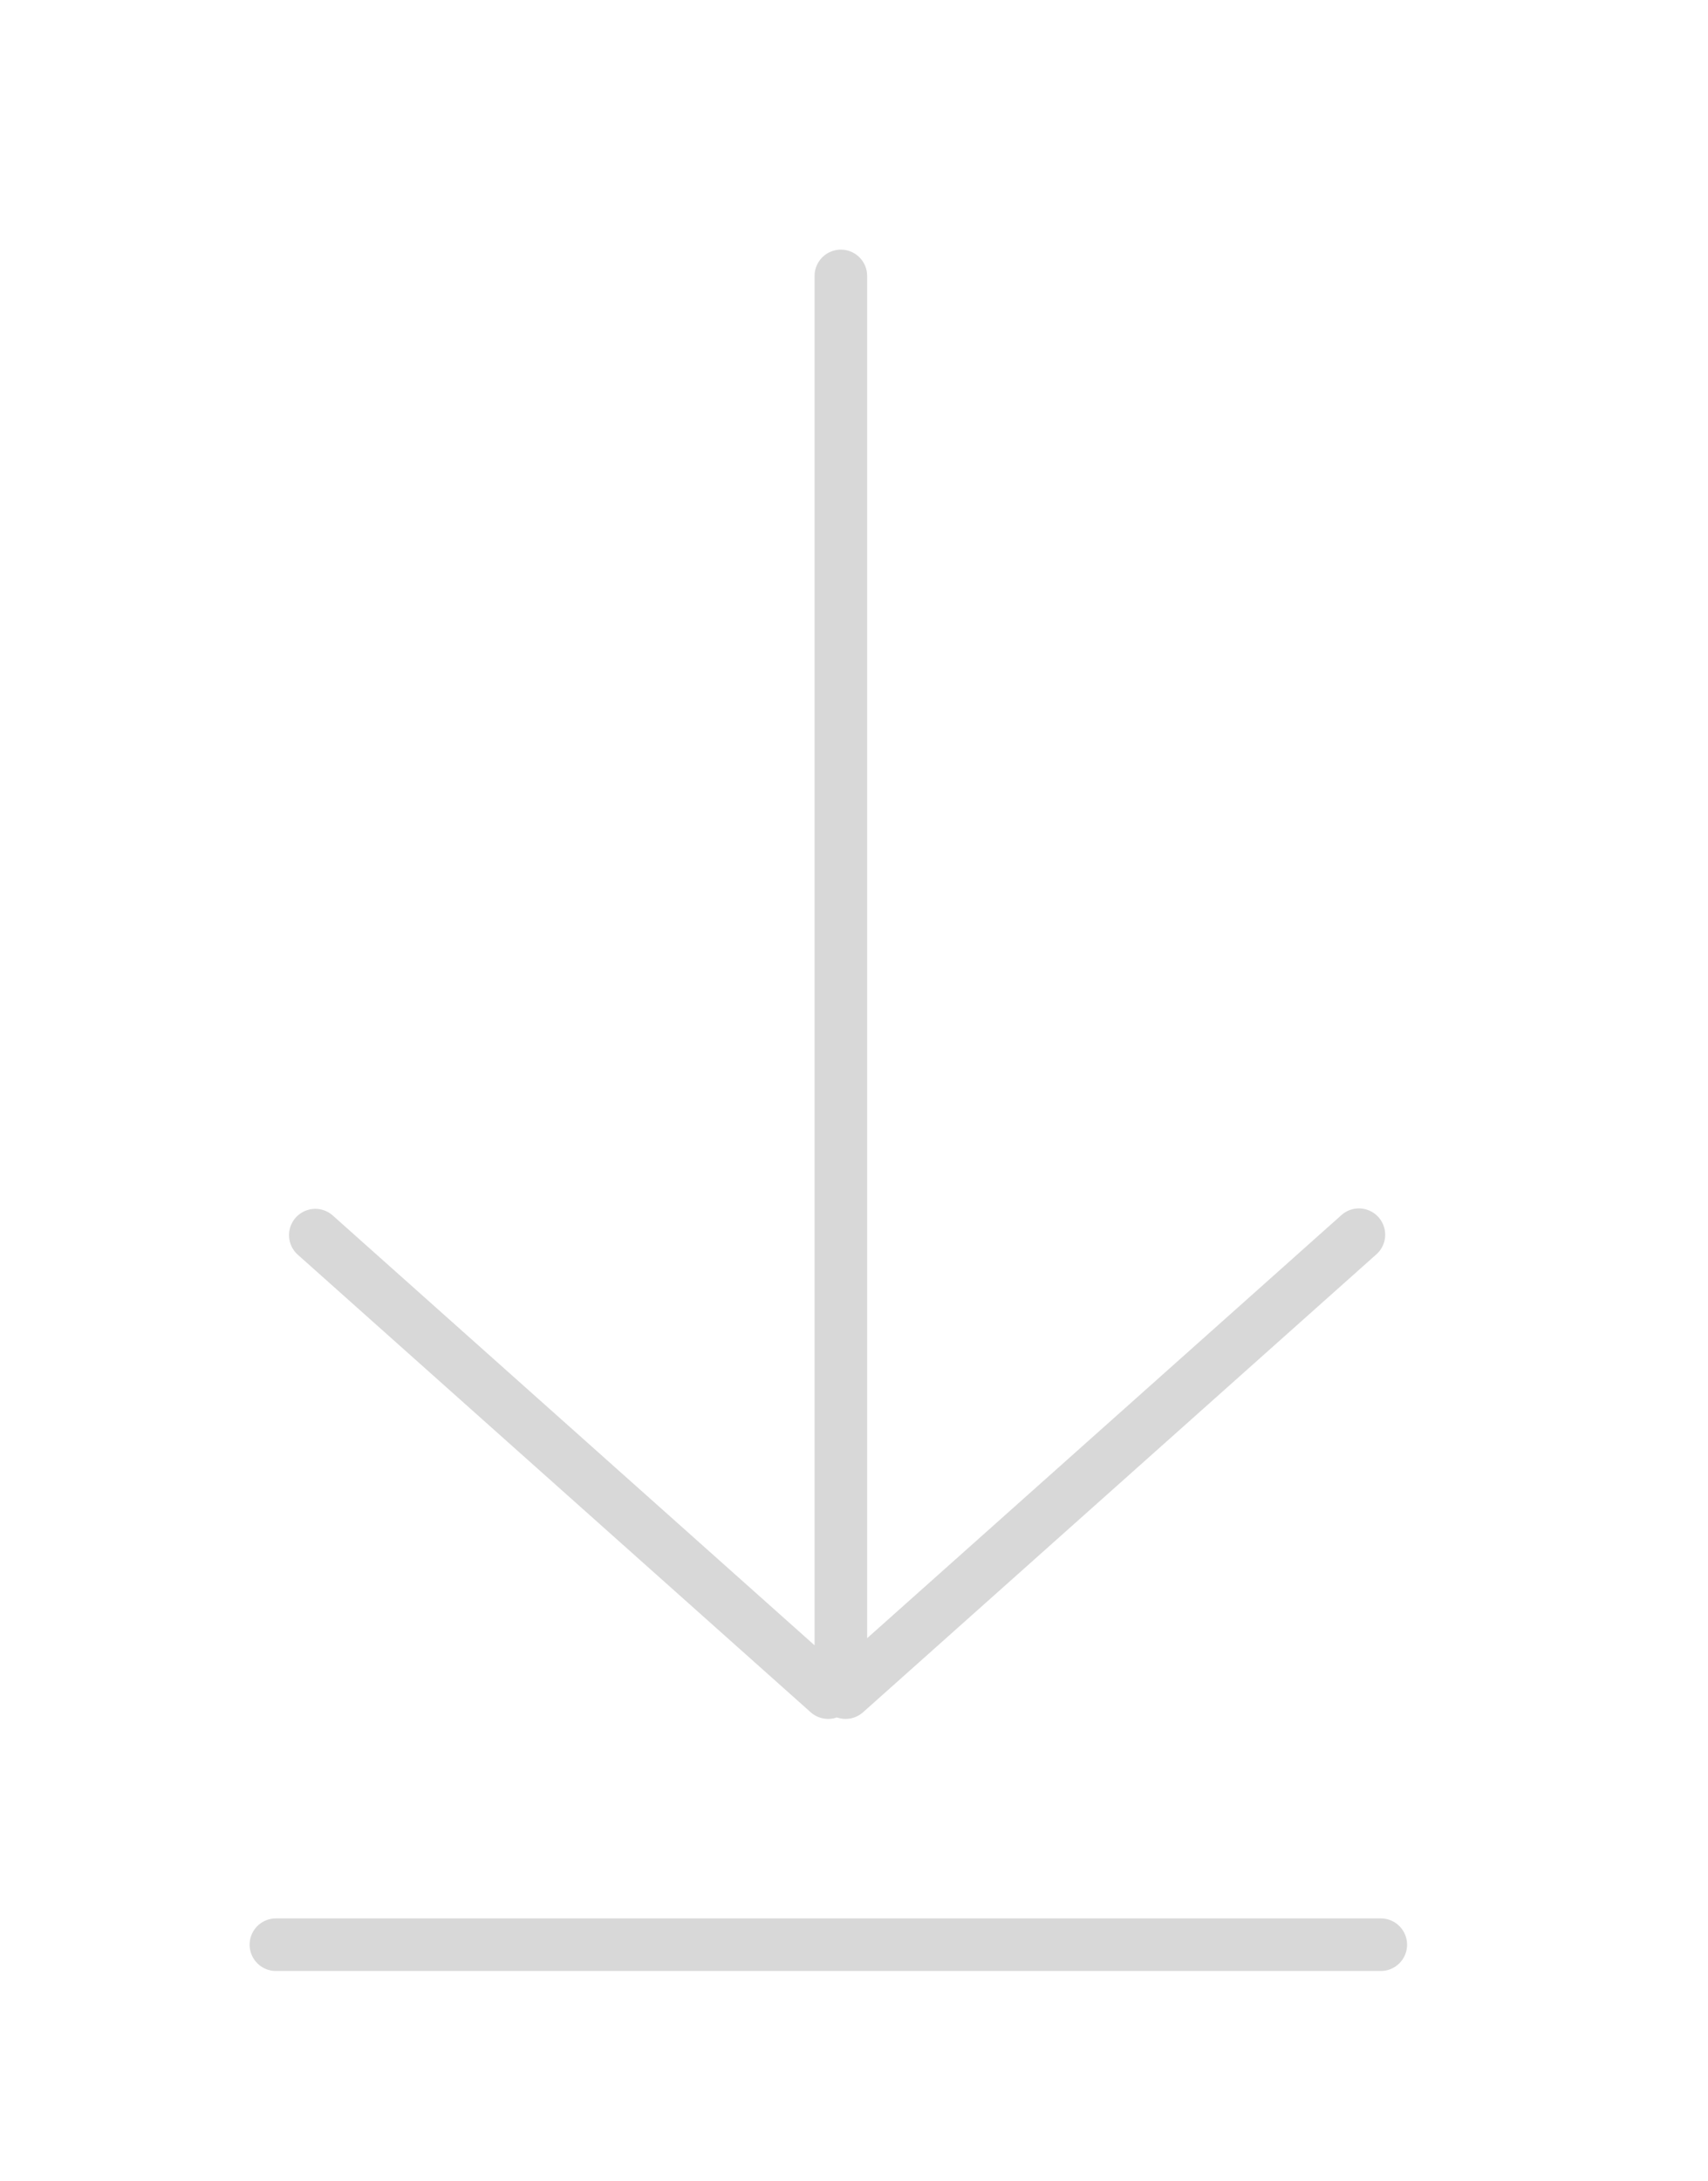 <svg xmlns="http://www.w3.org/2000/svg" width="65" height="83" viewBox="0 0 65 83">
    <g fill="none" fill-rule="evenodd">
        <path fill="#D8D8D8" d="M33 62.337V10.5a1 1 0 0 0-2 0v52.108L12.666 46.254a1 1 0 1 0-1.332 1.492l19.517 17.409a1 1 0 0 0 .997.197 1 1 0 0 0 .997-.197l19.517-17.409a1 1 0 1 0-1.331-1.492L33 62.337zM10.5 75a1 1 0 0 1 0-2h42.048a1 1 0 0 1 0 2H10.5z"/>
    </g>
</svg>
